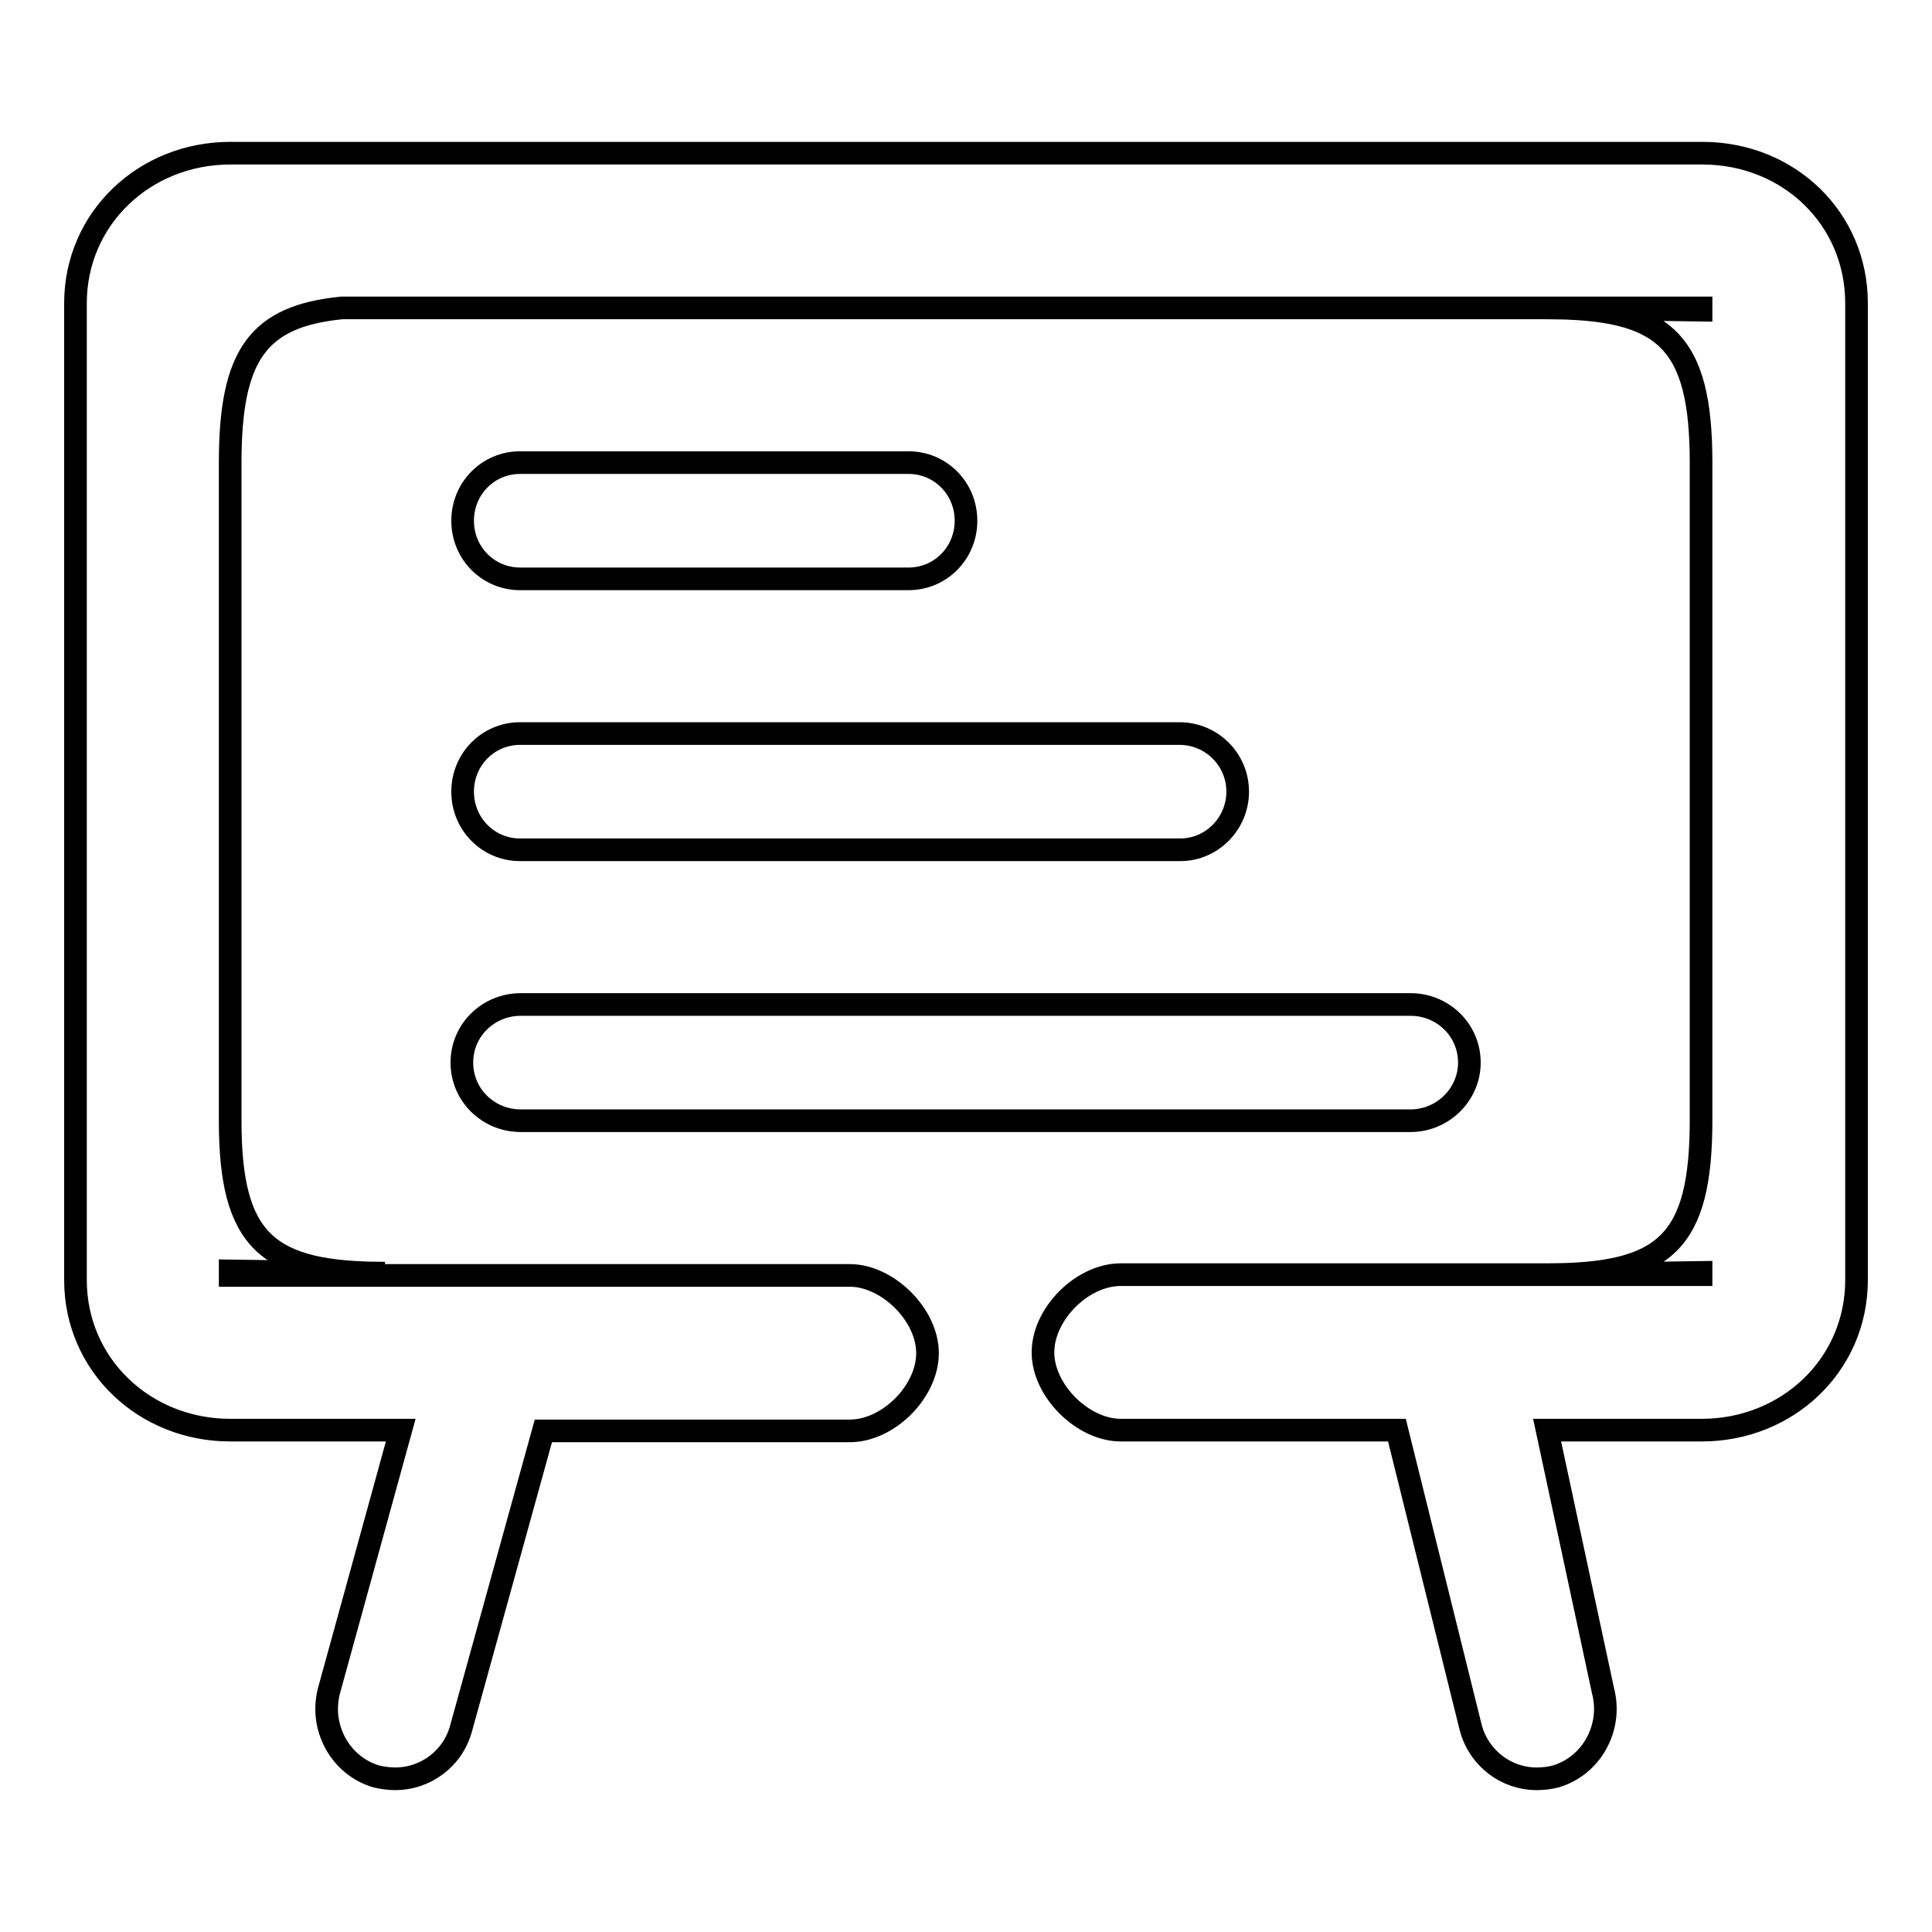 <?xml version="1.0" encoding="utf-8"?>
<!-- Svg Vector Icons : http://www.onlinewebfonts.com/icon -->
<!DOCTYPE svg PUBLIC "-//W3C//DTD SVG 1.1//EN" "http://www.w3.org/Graphics/SVG/1.1/DTD/svg11.dtd">
<svg version="1.1" xmlns="http://www.w3.org/2000/svg" xmlns:xlink="http://www.w3.org/1999/xlink" x="0px" y="0px" viewBox="0 0 256 256" enable-background="new 0 0 256 256" xml:space="preserve">
<g><g><path stroke-width="3" fill-opacity="0" stroke="#000000"  d="M194.7,140.8c0,4.2-3.5,7.7-7.8,7.7H69c-4.3,0-7.8-3.4-7.8-7.7c0-4.3,3.5-7.7,7.8-7.7h117.9C191.2,133.1,194.7,136.5,194.7,140.8z M68.9,76.7c-4.2,0-7.6-3.4-7.6-7.7c0-4.3,3.4-7.7,7.6-7.7h51.5c4.2,0,7.6,3.4,7.6,7.7c0,4.3-3.4,7.7-7.6,7.7H68.9z M164,104.9c0,4.2-3.4,7.7-7.6,7.7H68.9c-4.2,0-7.6-3.4-7.6-7.7c0-4.3,3.4-7.7,7.6-7.7h87.4C160.5,97.2,164,100.6,164,104.9z M246,158.7v10.9c0,11.3-9.2,19.9-20.5,19.9h-10.3H205l7.4,34.5c1.3,4.9-1.5,10-6.3,11.4c-0.8,0.2-1.6,0.3-2.5,0.3c-4,0-7.6-2.7-8.7-6.7l-9.8-39.5h-36.6c-5,0-10.3-5.2-10.3-10.3s5.2-10.3,10.3-10.3h41h35.9v-0.3l-20.5,0.3c15.7,0,20.5-4.2,20.5-20.5V61.3c0-16.3-4.9-20.5-20.5-20.5l20.5,0.3v-0.3H45.3C34.2,41.9,30.5,47,30.5,61.3v87.2c0,16,4.9,20.2,20.5,20.2l-20.5-0.3v0.6h82.1c5,0,10.3,5.2,10.3,10.3s-5.2,10.3-10.3,10.3H72L61.1,229c-1.1,4.1-4.8,6.7-8.7,6.7c-0.8,0-1.6-0.1-2.5-0.3c-4.8-1.4-7.6-6.5-6.3-11.4l9.5-34.5H40.8H30.5c-11.3,0-20.5-8.6-20.5-19.9v-10.9l0,0V51.1l0,0V40.2c0-11.3,9.2-19.9,20.5-19.9l195.3,0C237,20.4,246,28.9,246,40.2v10.9l0,0L246,158.7L246,158.7z"/></g></g>
</svg>